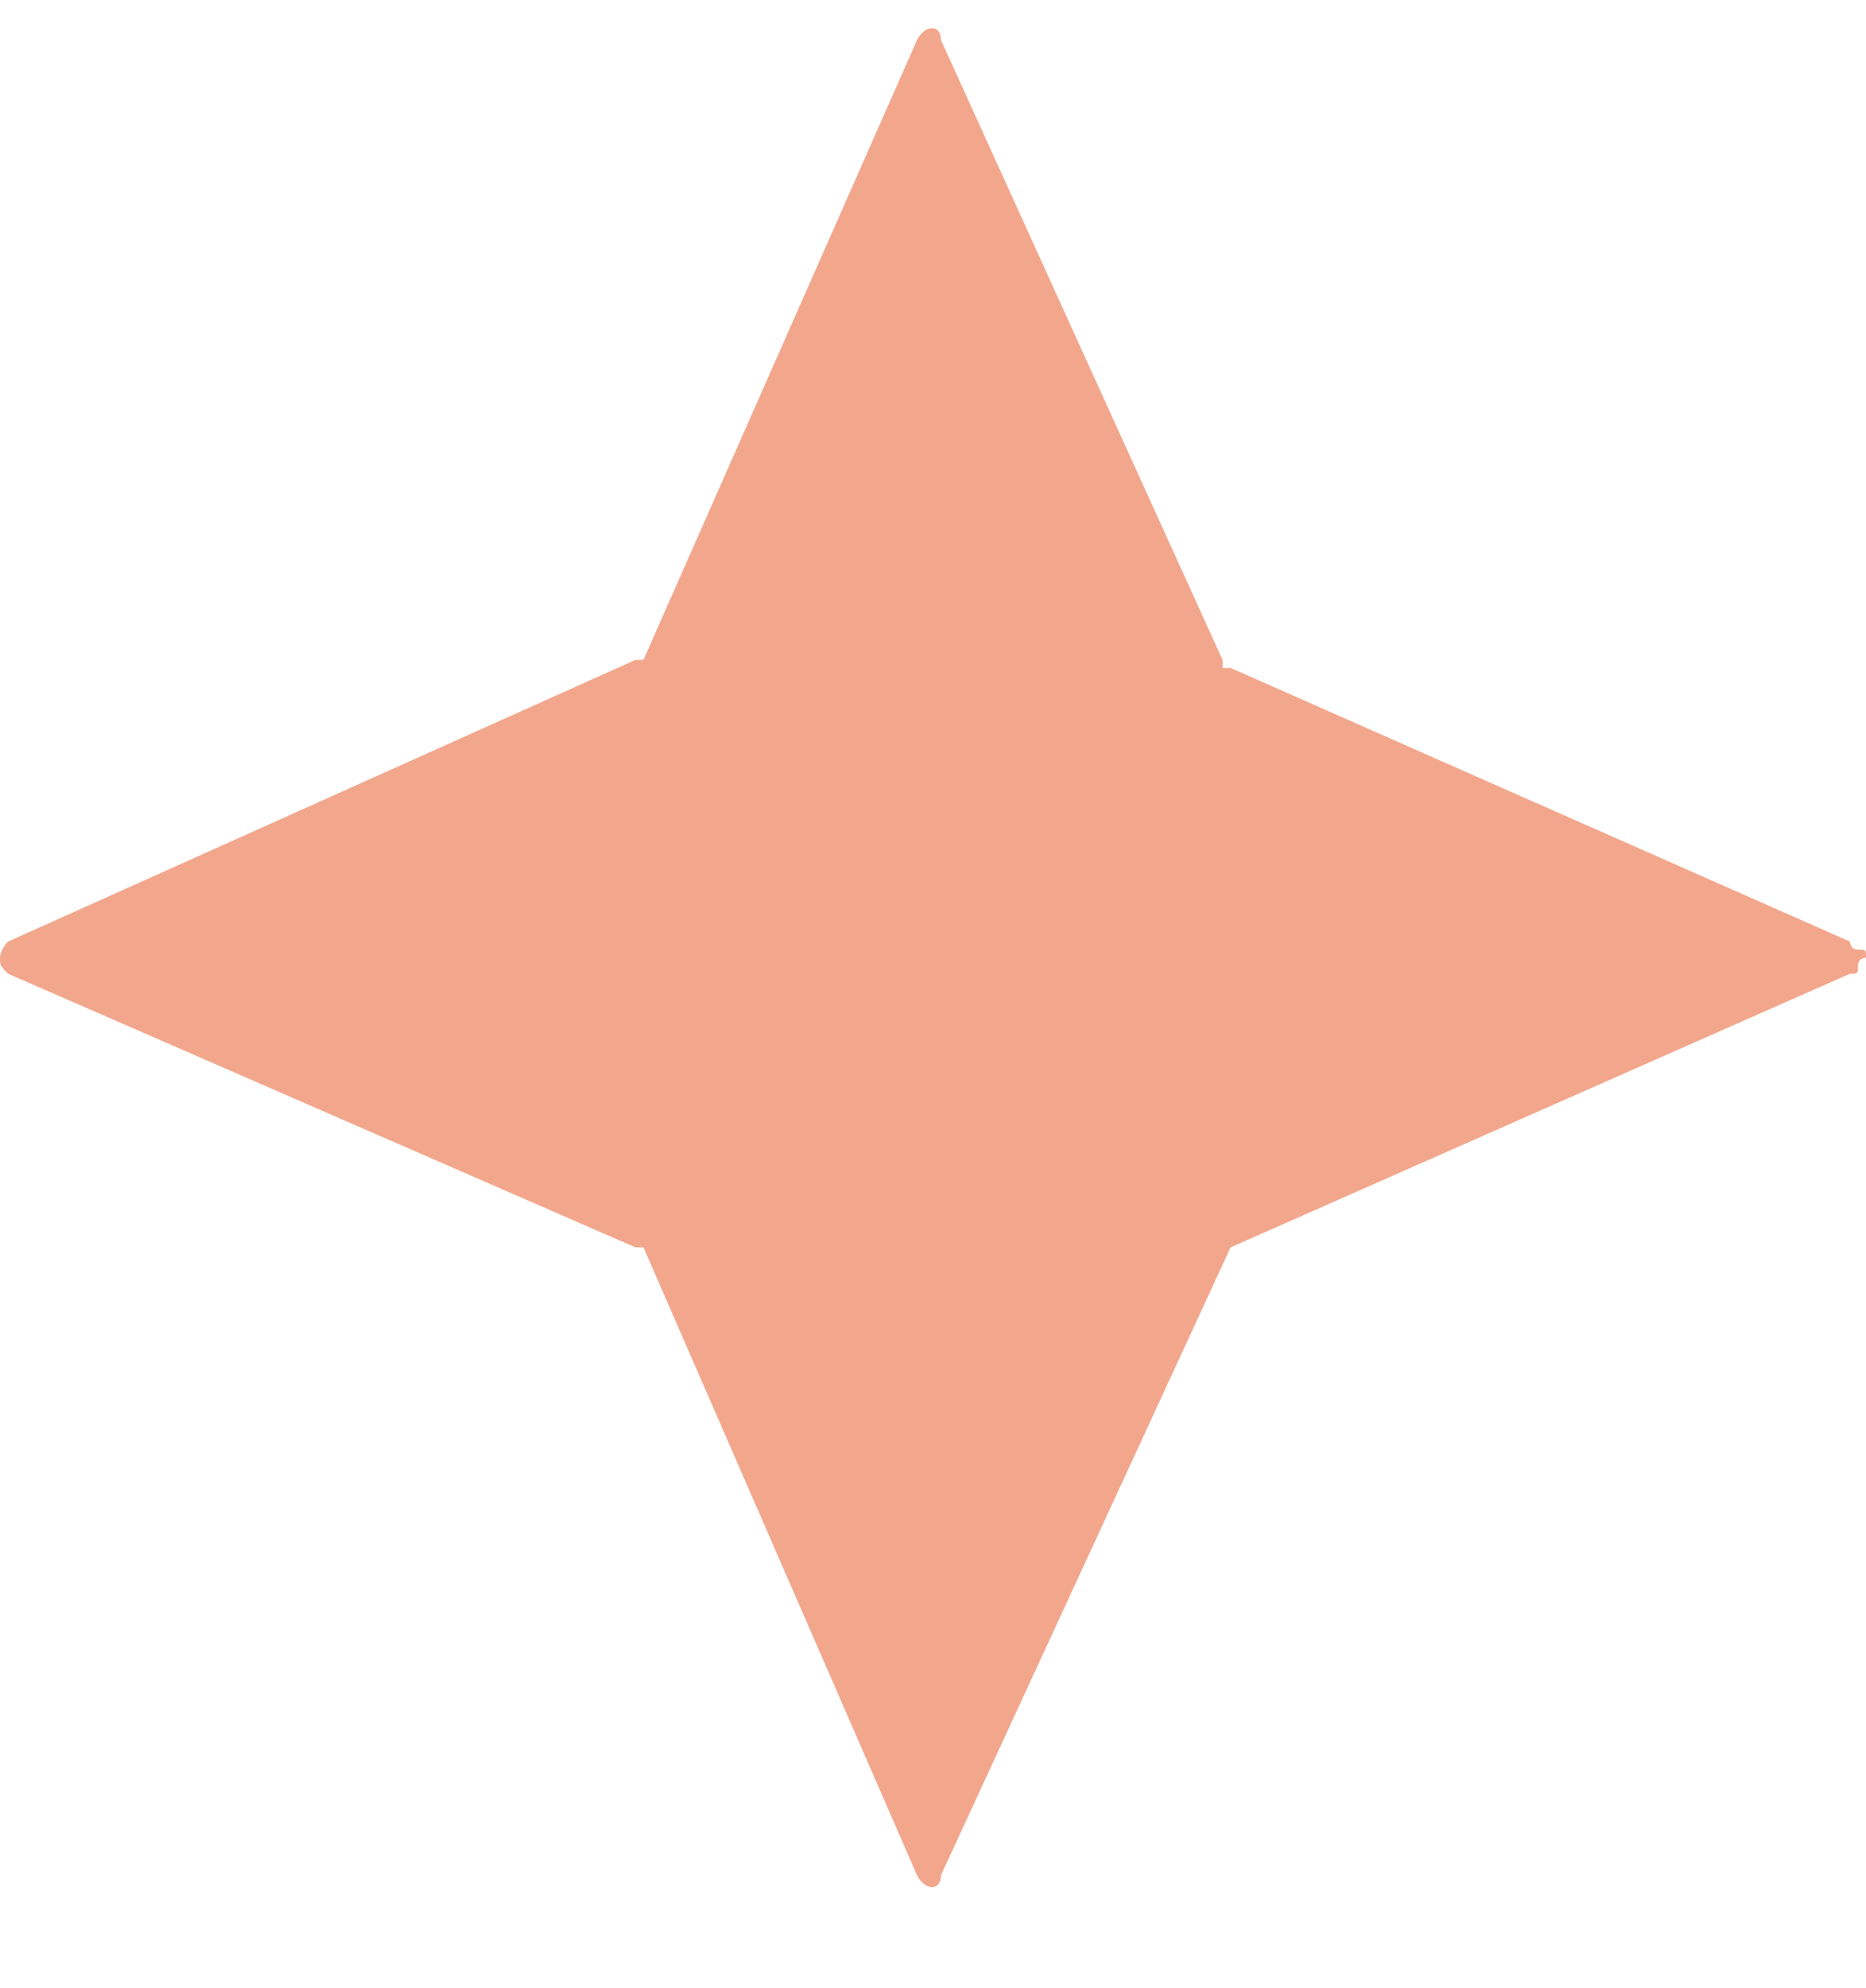 <?xml version="1.0" encoding="UTF-8"?> <!-- Generator: Adobe Illustrator 23.0.2, SVG Export Plug-In . SVG Version: 6.00 Build 0) --> <svg xmlns="http://www.w3.org/2000/svg" xmlns:xlink="http://www.w3.org/1999/xlink" id="Слой_1" x="0px" y="0px" viewBox="0 0 23.2 24.7" style="enable-background:new 0 0 23.2 24.7;" xml:space="preserve"> <style type="text/css"> .st0{fill:#F2A78C;} </style> <path class="st0" d="M15.3,15.5l7.7-3.4c0.1,0,0.1,0,0.1-0.1s0.1-0.1,0.1-0.1c0-0.1,0-0.1-0.1-0.1S23,11.7,23,11.7l-7.7-3.4 c0,0-0.1,0-0.1,0c0,0,0,0,0-0.1l-3.5-7.7c0-0.2-0.2-0.2-0.3,0L8,8.2H7.9l-7.8,3.5C0,11.8,0,11.9,0,11.9c0,0.1,0,0.1,0.1,0.2l7.8,3.4 H8l3.4,7.8c0.1,0.2,0.3,0.2,0.3,0L15.3,15.5C15.2,15.6,15.2,15.6,15.3,15.5C15.2,15.5,15.2,15.5,15.3,15.5z"></path> </svg> 